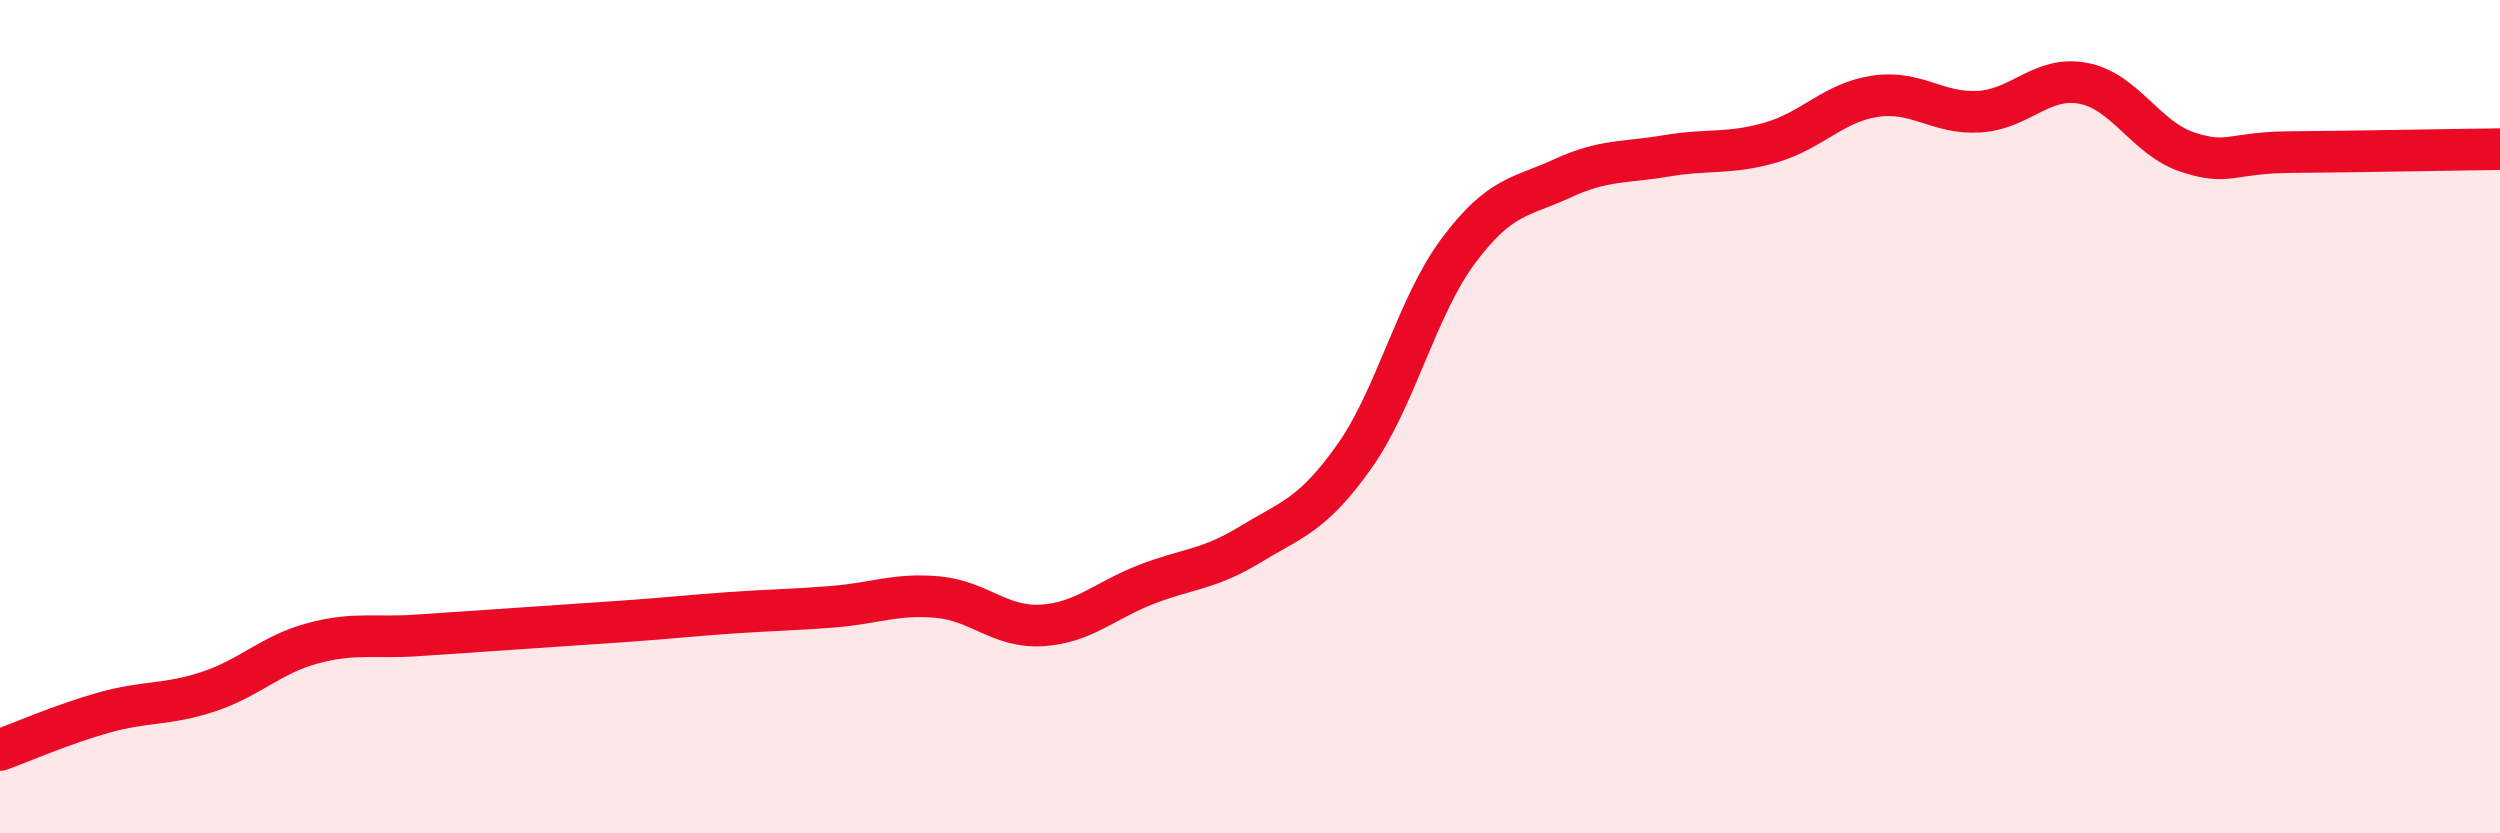 
    <svg width="60" height="20" viewBox="0 0 60 20" xmlns="http://www.w3.org/2000/svg">
      <path
        d="M 0,18 C 0.5,17.82 1.5,17.38 2.5,17.1 C 3.5,16.82 4,16.93 5,16.6 C 6,16.27 6.5,15.71 7.5,15.44 C 8.5,15.17 9,15.32 10,15.25 C 11,15.18 11.5,15.15 12.5,15.08 C 13.5,15.01 14,14.98 15,14.91 C 16,14.84 16.5,14.78 17.5,14.71 C 18.5,14.64 19,14.64 20,14.56 C 21,14.48 21.5,14.24 22.5,14.33 C 23.5,14.42 24,15.07 25,15.01 C 26,14.95 26.5,14.42 27.5,14.03 C 28.5,13.64 29,13.68 30,13.07 C 31,12.46 31.5,12.37 32.5,10.96 C 33.5,9.55 34,7.36 35,6.02 C 36,4.68 36.5,4.74 37.5,4.28 C 38.5,3.82 39,3.91 40,3.74 C 41,3.57 41.5,3.71 42.5,3.42 C 43.5,3.13 44,2.46 45,2.31 C 46,2.16 46.5,2.74 47.5,2.68 C 48.5,2.62 49,1.81 50,2 C 51,2.19 51.5,3.32 52.5,3.65 C 53.5,3.98 53.5,3.66 55,3.65 C 56.5,3.64 59,3.59 60,3.58L60 20L0 20Z"
        fill="#EB0A25"
        opacity="0.1"
        stroke-linecap="round"
        stroke-linejoin="round"
      />
      <path
        d="M 0,18 C 0.5,17.82 1.5,17.38 2.5,17.1 C 3.5,16.82 4,16.93 5,16.6 C 6,16.27 6.5,15.71 7.5,15.44 C 8.5,15.17 9,15.32 10,15.25 C 11,15.18 11.5,15.15 12.5,15.08 C 13.5,15.01 14,14.98 15,14.91 C 16,14.84 16.5,14.78 17.5,14.71 C 18.5,14.64 19,14.64 20,14.56 C 21,14.48 21.5,14.24 22.5,14.33 C 23.5,14.42 24,15.07 25,15.01 C 26,14.95 26.5,14.42 27.5,14.03 C 28.5,13.64 29,13.68 30,13.07 C 31,12.46 31.5,12.37 32.5,10.96 C 33.5,9.55 34,7.36 35,6.02 C 36,4.68 36.5,4.74 37.5,4.28 C 38.5,3.82 39,3.91 40,3.74 C 41,3.57 41.5,3.71 42.5,3.42 C 43.5,3.13 44,2.46 45,2.31 C 46,2.16 46.5,2.74 47.5,2.68 C 48.5,2.62 49,1.81 50,2 C 51,2.19 51.5,3.32 52.5,3.65 C 53.5,3.98 53.5,3.66 55,3.65 C 56.5,3.64 59,3.59 60,3.58"
        stroke="#EB0A25"
        stroke-width="1"
        fill="none"
        stroke-linecap="round"
        stroke-linejoin="round"
      />
    </svg>
  